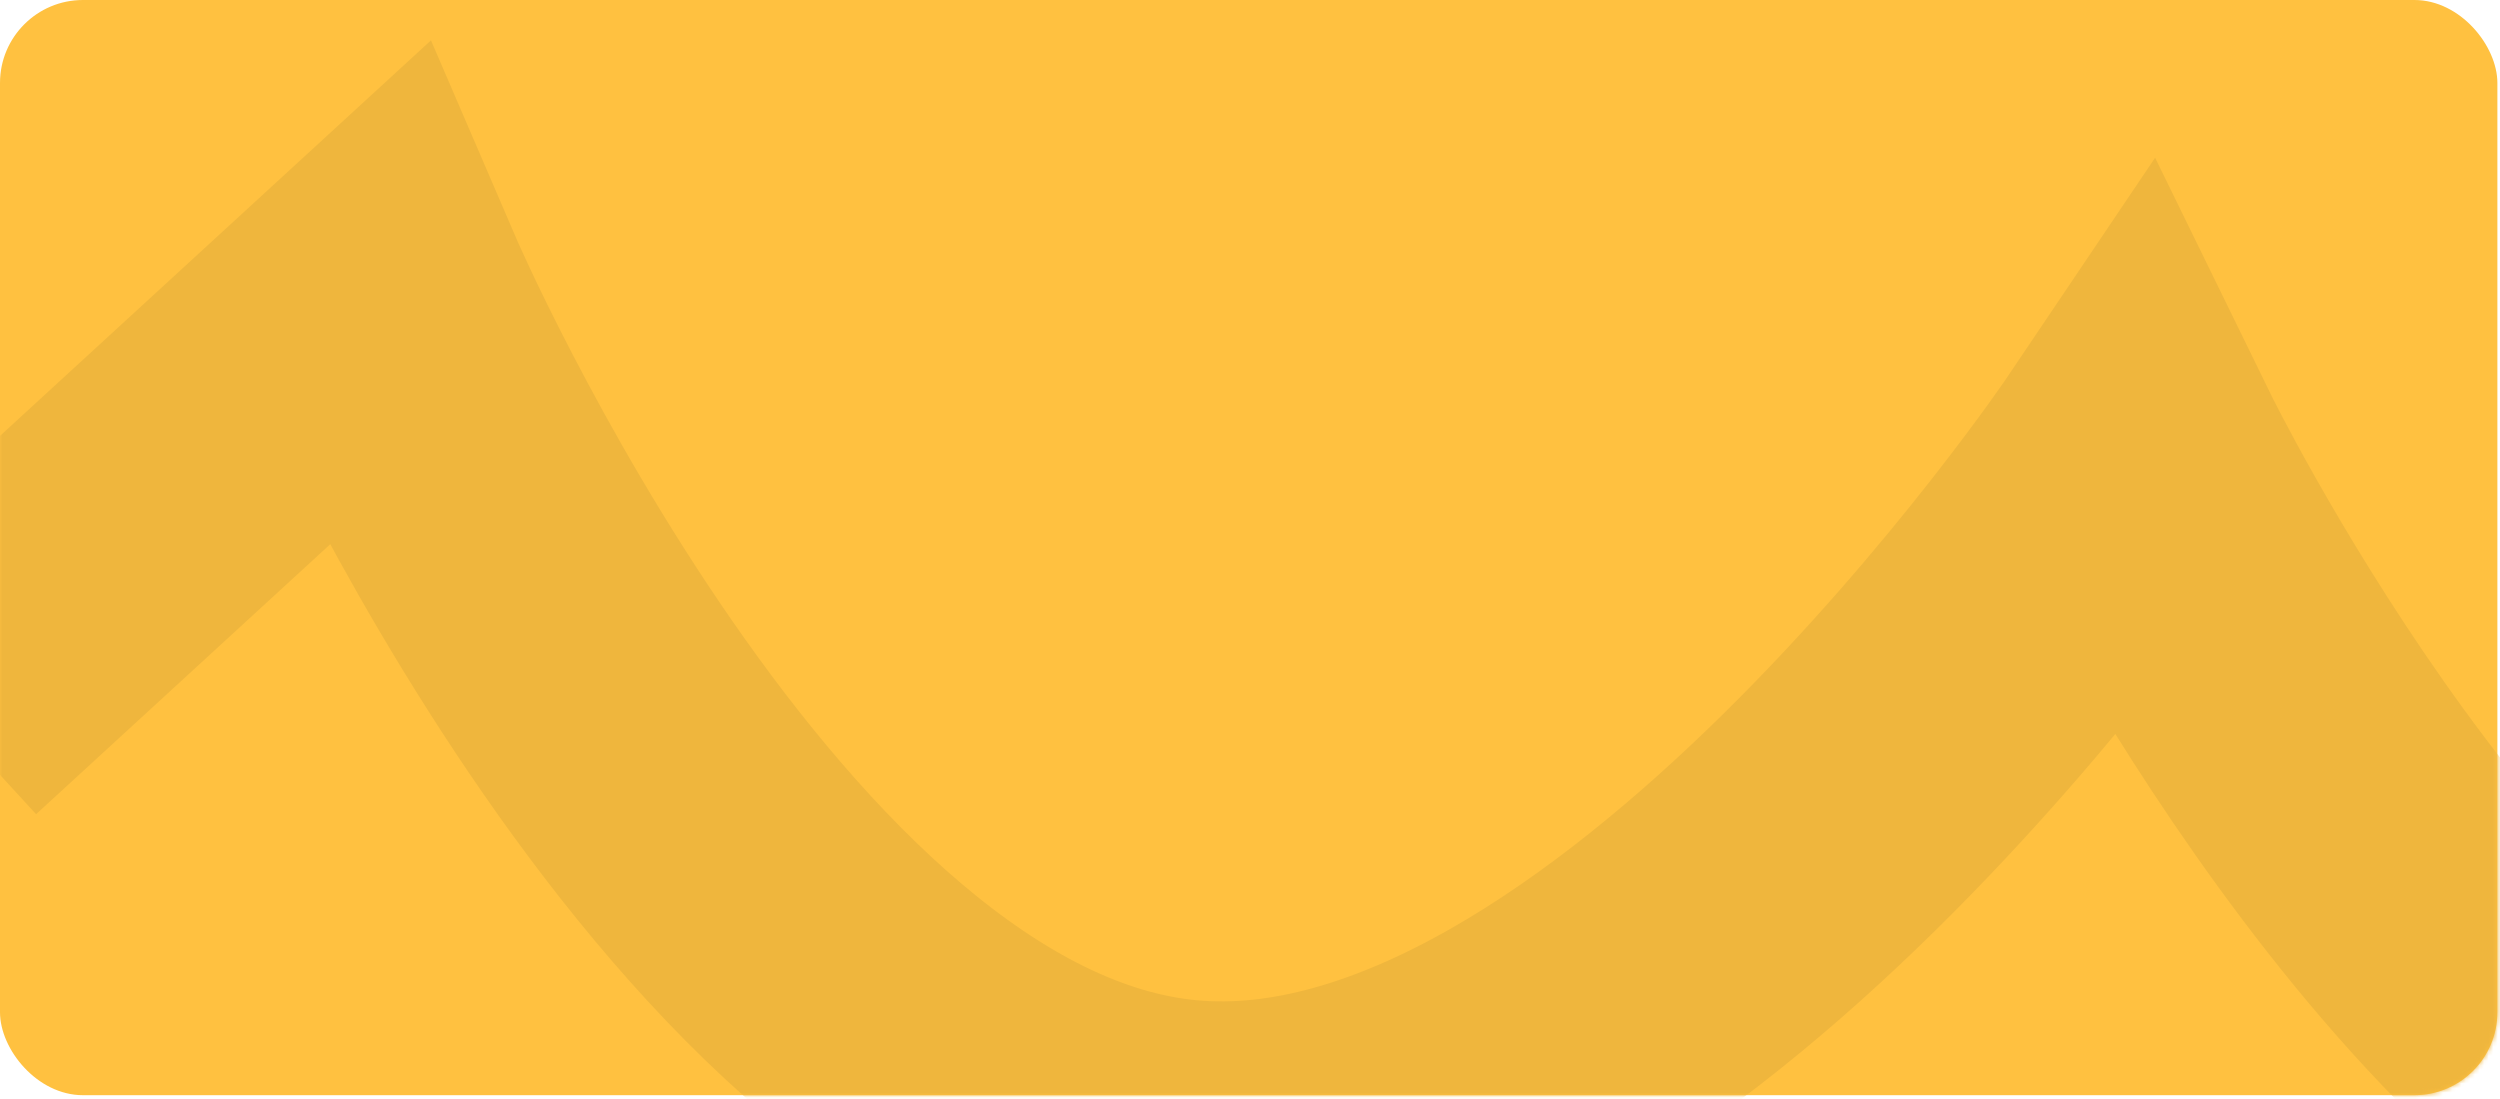 <?xml version="1.0" encoding="UTF-8"?> <svg xmlns="http://www.w3.org/2000/svg" width="548" height="241" viewBox="0 0 548 241" fill="none"><rect width="547.427" height="240.067" rx="18.187" fill="#FFC140"></rect><mask id="mask0_507_112" style="mask-type:alpha" maskUnits="userSpaceOnUse" x="0" y="0" width="548" height="241"><rect width="547.427" height="240.067" rx="18.187" fill="url(#paint0_linear_507_112)"></rect></mask><g mask="url(#mask0_507_112)"><path d="M895.706 -74.566C895.706 -74.566 765.852 323.919 606.019 258.973C530.038 228.098 467.82 100.841 467.82 100.841C467.82 100.841 359.437 261.75 259.192 252.328C159.046 242.916 82.456 64.962 82.456 64.962L-14.55 153.994" stroke="#EFB63D" stroke-width="66.442"></path></g><defs><linearGradient id="paint0_linear_507_112" x1="-100.516" y1="80.477" x2="535.434" y2="131.223" gradientUnits="userSpaceOnUse"><stop stop-color="#FDD684"></stop><stop offset="1" stop-color="#FFC140"></stop></linearGradient></defs></svg> 